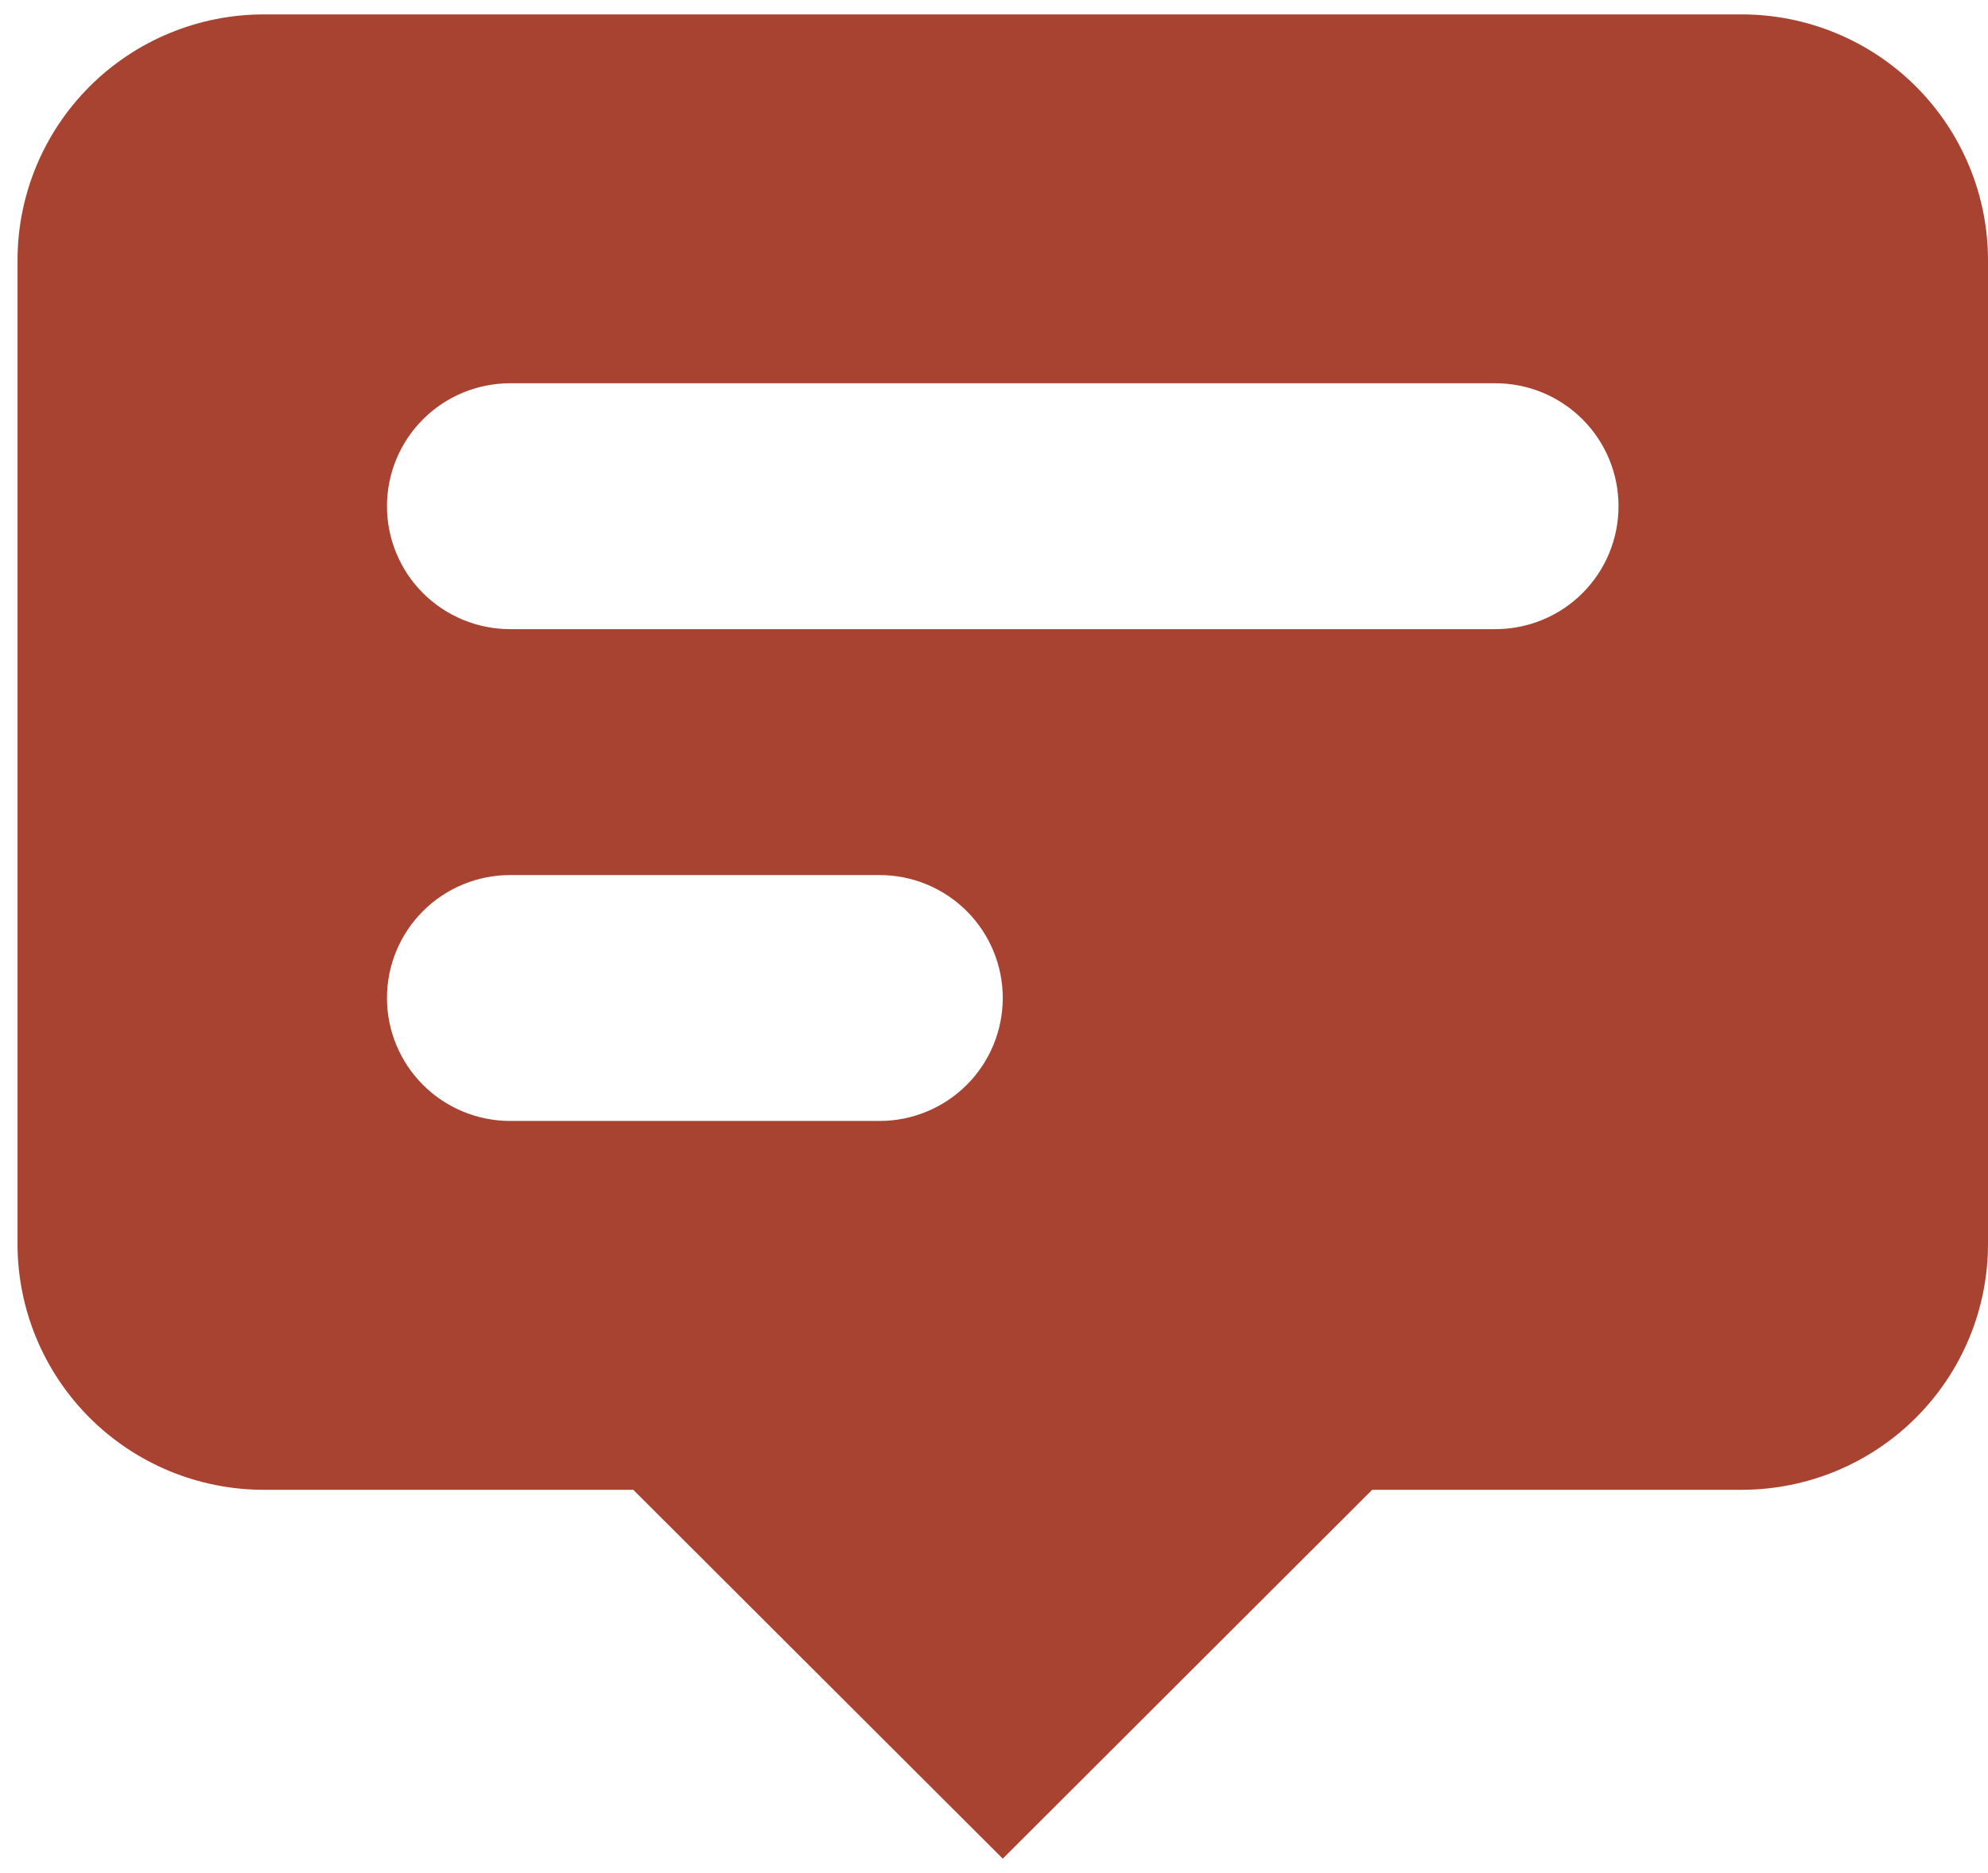 <svg width="69" height="65" viewBox="0 0 69 65" fill="none" xmlns="http://www.w3.org/2000/svg">
<path fill-rule="evenodd" clip-rule="evenodd" d="M69 43.167V9.033C69 6.77 68.099 4.6 66.496 2.999C64.893 1.399 62.718 0.5 60.451 0.5H9.157C6.89 0.5 4.715 1.399 3.112 2.999C1.509 4.6 0.608 6.77 0.608 9.033V43.167C0.608 45.43 1.509 47.6 3.112 49.201C4.715 50.801 6.89 51.7 9.157 51.7H21.98L34.804 64.5L47.627 51.7H60.451C62.718 51.7 64.893 50.801 66.496 49.201C68.099 47.6 69 45.43 69 43.167ZM13.431 17.567C13.431 16.435 13.882 15.35 14.683 14.55C15.485 13.749 16.572 13.3 17.706 13.3H51.902C53.036 13.3 54.123 13.749 54.925 14.55C55.726 15.35 56.176 16.435 56.176 17.567C56.176 18.698 55.726 19.784 54.925 20.584C54.123 21.384 53.036 21.833 51.902 21.833H17.706C16.572 21.833 15.485 21.384 14.683 20.584C13.882 19.784 13.431 18.698 13.431 17.567ZM17.706 30.367C16.572 30.367 15.485 30.816 14.683 31.616C13.882 32.416 13.431 33.502 13.431 34.633C13.431 35.765 13.882 36.85 14.683 37.65C15.485 38.45 16.572 38.9 17.706 38.9H30.529C31.663 38.9 32.75 38.45 33.552 37.65C34.354 36.85 34.804 35.765 34.804 34.633C34.804 33.502 34.354 32.416 33.552 31.616C32.75 30.816 31.663 30.367 30.529 30.367H17.706Z" fill="#A94331"/>
</svg>
